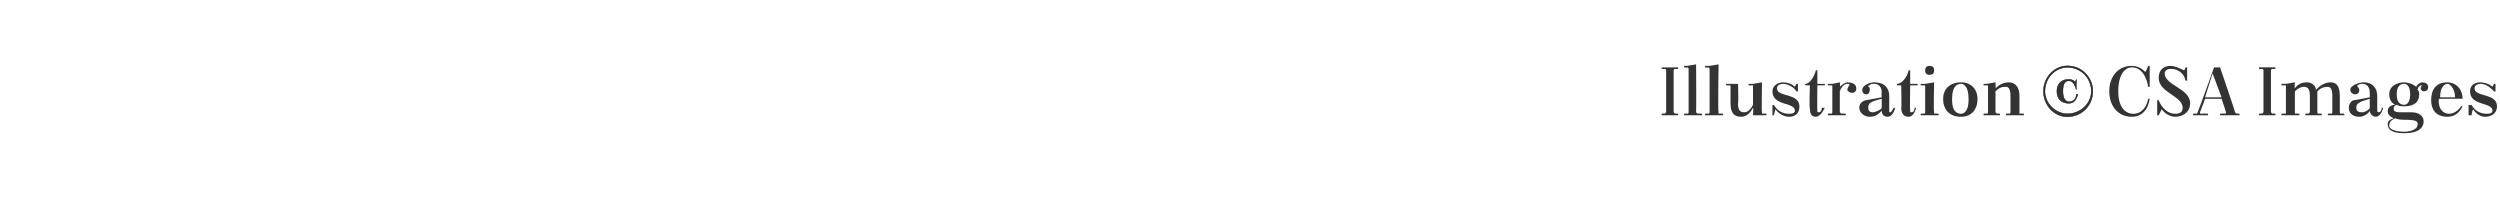 <?xml version="1.0" standalone="no"?><!DOCTYPE svg PUBLIC "-//W3C//DTD SVG 1.1//EN" "http://www.w3.org/Graphics/SVG/1.1/DTD/svg11.dtd"><svg xmlns="http://www.w3.org/2000/svg" version="1.1" width="167px" height="14.3px" viewBox="0 -2 167 14.3" style="top:-2px"><desc>Illustration © CSA Images</desc><defs/><g id="Polygon439223"><path d="m143.6 3.8c0 0-.14.01-.1 0c-.1-.6-.4-1.3-1.1-1.3c-.4 0-.9.4-.9 1.6c0 1.1.5 1.5 1 1.5c.6 0 .9-.5 1-1c0 0 .1 0 .1 0c-.1.7-.5 1.2-1.2 1.2c-.9 0-1.5-.7-1.5-1.7c0-1 .6-1.7 1.5-1.7c.5 0 .8.3.9.4c.04.01.2-.4.2-.4l.1 0l0 1.4zm2.5-1.3l0 .9c0 0-.06-.03-.1 0c-.1-.5-.5-.8-1-.8c-.2 0-.4.1-.4.3c0 .8 1.7 1 1.7 2c0 .6-.5.9-1 .9c-.2 0-.6-.1-.9-.5c-.02.05-.2.4-.2.4l-.1 0l0-1c0 0 .08-.04.1 0c.2.5.6.9 1.1.9c.3 0 .5-.1.5-.4c0-.8-1.6-1-1.6-2c0-.5.3-.8.8-.8c.2 0 .5.1.9.3c0 .03.1-.2.1-.2l.1 0zm2.2 3.1c0 0 .34-.04.3 0c.1 0 .1-.1.1-.1c0-.04-.3-.9-.3-.9l-1.1 0c0 0-.31.83-.3.8c-.1.2 0 .2.1.2c.02-.04.4 0 .4 0l0 .1l-1 0l0-.1c0 0 .17-.04.2 0c.1 0 .1-.1.1-.1c.04-.04 1.1-3 1.1-3l.4 0c0 0 1.03 3 1 3c0 0 .1.1.1.1c0-.04.2 0 .2 0l0 .1l-1.3 0l0-.1zm-1-1.1l1.1 0l-.6-1.6l-.5 1.6zm3.6-2l1.1 0l0 .1c0 0-.18.02-.2 0c0 0-.1 0-.1.1c0 0 0 2.8 0 2.8c0 0 .1.1.1.1c.02-.04.2 0 .2 0l0 .1l-1.1 0l0-.1c0 0 .19-.04.2 0c0 0 .1-.1.1-.1c0 0 0-2.8 0-2.8c0-.1-.1-.1-.1-.1c-.01.02-.2 0-.2 0l0-.1zm1.5 1.1l.3 0l.6-.1c0 0-.04.42 0 .4c.2-.3.5-.4.8-.4c.3 0 .6.2.6.5c.3-.3.6-.5 1-.5c.4 0 .6.3.6.9c0 0 0 1.1 0 1.1c0 0 0 .1.1.1c-.01-.04.2 0 .2 0l0 .1l-1.1 0l0-.1c0 0 .21-.04.2 0c.1 0 .1-.1.1-.1c0 0 0-1.1 0-1.1c0-.4-.1-.6-.3-.6c-.3 0-.5.1-.7.3c0 .1 0 .2 0 .3c0 0 0 1.1 0 1.1c0 0 0 .1.1.1c-.04-.04.2 0 .2 0l0 .1l-1.1 0l0-.1c0 0 .18-.04.2 0c0 0 .1-.1.1-.1c0 0 0-1.1 0-1.1c0-.4-.1-.6-.4-.6c-.2 0-.4.1-.6.3c0 0 0 1.4 0 1.4c0 0 0 .1 0 .1c.03-.04.3 0 .3 0l0 .1l-1.2 0l0-.1c0 0 .25-.04.3 0c0 0 0-.1 0-.1c0 0 0-1.7 0-1.7c0-.1 0-.1 0-.1c-.05.01-.3 0-.3 0l0-.1zm6.4 1.8c0 .1.1.1.1.1c.1 0 .2-.1.2-.3c0 0 .1 0 .1 0c-.1.4-.3.6-.5.6c-.2 0-.4-.2-.4-.4c-.1.2-.4.4-.7.4c-.5 0-.7-.3-.7-.6c0-.2.1-.4.3-.5c.03.01 1.1-.2 1.1-.2c0 0 .01-.32 0-.3c0-.4-.2-.6-.5-.6c-.1 0-.2 0-.3.1c0 0-.1 0 0 .1c0 0 .1.1.1.2c0 .2-.1.3-.3.3c-.1 0-.3-.1-.3-.3c0-.3.6-.5.9-.5c.6 0 .9.4.9.9c0 0 0 1 0 1zm-.5-.2c0 0 0-.6 0-.6c-.7.2-.9.3-.9.6c0 .2.1.3.4.3c.2 0 .5-.2.5-.3zm1.8-.2c-.2.1-.2.1-.2.3c0 .2.3.2.5.2c0 0 .7 0 .7 0c.4 0 .8.2.8.6c0 .4-.3.8-1.3.8c-.9 0-1.1-.3-1.1-.6c0-.2.1-.3.4-.4c-.2-.1-.4-.2-.4-.5c0-.2.2-.4.5-.4c-.2-.1-.4-.3-.4-.7c0-.6.6-.8 1-.8c.2 0 .6.1.8.3c.1-.2.3-.3.4-.3c.2 0 .4.1.4.3c0 .2-.1.3-.3.3c-.1 0-.2-.1-.2-.2c0-.1.1-.2.1-.2c0 0 0 0-.1 0c0 0-.2.1-.2.3c.1.1.1.2.1.3c0 .7-.6.8-1 .8c-.2 0-.3 0-.5-.1zm-.1.9c-.2.1-.4.2-.4.5c0 .3.6.4 1 .4c.3 0 .9-.1.9-.5c0-.2-.1-.3-.9-.3c-.1 0-.4 0-.6-.1zm.1-1.6c0 .5.2.7.5.7c.2 0 .4-.2.4-.7c0 0 0 0 0 0c0-.5-.2-.7-.4-.7c-.3 0-.5.2-.5.7c0 0 0 0 0 0zm2.8.3l0 0c0 0 .05.1 0 .1c0 .7.4.9.7.9c.3 0 .6-.2.8-.5c0 0 .1 0 .1 0c-.2.4-.5.7-1 .7c-.8 0-1.1-.5-1.1-1.1c0-.7.3-1.2 1.1-1.2c.5 0 1 .4 1 1.1c.01-.01-1.6 0-1.6 0zm.1-.1c0 0 1 0 1 0c0-.5-.3-.9-.5-.9c-.2 0-.5.2-.5.9zm2.1.5c.2.4.6.6 1 .6c.1 0 .4 0 .4-.2c0-.6-1.5-.3-1.5-1.3c0-.4.3-.6.7-.6c.2 0 .6.1.8.3c-.03.03.1-.2.1-.2l.1 0l0 .5c0 0-.12.05-.1 0c-.2-.2-.5-.5-.9-.5c-.2 0-.4.1-.4.3c0 .6 1.5.3 1.5 1.2c0 .5-.4.7-.8.7c-.3 0-.6-.2-.8-.5c-.05.05-.1.4-.1.4l-.2 0l0-.7c0 0 .16.05.2 0z" stroke="none" fill="#000" fill-opacity="0.8"/></g><g id="Polygon439222"><path d="m138.1 2.4c1 0 1.7.8 1.7 1.7c0 .9-.7 1.7-1.7 1.7c-.9 0-1.6-.8-1.6-1.7c0-.9.7-1.7 1.6-1.7zm0 3.2c.9 0 1.6-.7 1.6-1.5c0-.9-.7-1.6-1.6-1.6c-.8 0-1.5.7-1.5 1.6c0 .8.7 1.5 1.5 1.5zm.6-1.6c0 0-.02-.04 0 0c-.1-.3-.2-.6-.5-.6c-.2 0-.4.1-.4.7c0 .5.2.7.4.7c.3 0 .5-.2.5-.5c0 0 .1 0 .1 0c-.1.4-.3.6-.6.6c-.5 0-.8-.3-.8-.8c0-.5.3-.8.8-.8c.2 0 .4.1.4.2c.03-.02.1-.2.1-.2l0 0l0 .7z" style="stroke-width:0.02pt; stroke:#000;" fill="#000" fill-opacity="0.8"/></g><g id="Polygon439221"><path d="m111 2.5l1.1 0l0 .1c0 0-.2.02-.2 0c0 0-.1 0-.1.1c0 0 0 2.8 0 2.8c0 0 .1.1.1.1c0-.04.2 0 .2 0l0 .1l-1.1 0l0-.1c0 0 .18-.04.2 0c0 0 .1-.1.1-.1c0 0 0-2.8 0-2.8c0-.1-.1-.1-.1-.1c-.02.02-.2 0-.2 0l0-.1zm1.5-.1l.2 0l.6-.1c0 0 .02 3.2 0 3.2c0 0 .1.1.1.1c0-.04.3 0 .3 0l0 .1l-1.2 0l0-.1c0 0 .22-.04.2 0c.1 0 .1-.1.1-.1c0 0 0-2.9 0-2.9c0 0 0-.1-.1-.1c.02.04-.2 0-.2 0l0-.1zm1.4 0l.3 0l.6-.1c0 0-.05 3.2 0 3.2c0 0 0 .1 0 .1c.03-.04.3 0 .3 0l0 .1l-1.2 0l0-.1c0 0 .25-.04.2 0c.1 0 .1-.1.1-.1c0 0 0-2.9 0-2.9c0 0 0-.1-.1-.1c.05.04-.2 0-.2 0l0-.1zm3.2 3.3c0 0 .04-.49 0-.5c-.2.4-.5.6-.8.6c-.5 0-.7-.3-.7-.9c0 0 0-1.1 0-1.1c0-.1 0-.1-.1-.1c.03.01-.2 0-.2 0l0-.1l.8 0c0 0 .04 1.29 0 1.3c0 .4.1.6.4.6c.2 0 .4-.1.6-.5c0 0 0-1.2 0-1.2c0-.1 0-.1 0-.1c-.04.01-.3 0-.3 0l0-.1l.3 0l.6-.1c0 0-.03 2 0 2c0 0 0 .1 0 .1c.04-.04.3 0 .3 0l0 .1l-.9 0zm1.4-.7c.2.4.6.6 1 .6c.1 0 .4 0 .4-.2c0-.6-1.5-.3-1.5-1.3c0-.4.4-.6.7-.6c.3 0 .6.1.8.3c-.02.03.1-.2.1-.2l.1 0l0 .5c0 0-.11.05-.1 0c-.1-.2-.5-.5-.9-.5c-.2 0-.4.1-.4.3c0 .6 1.5.3 1.5 1.2c0 .5-.3.7-.7.7c-.3 0-.7-.2-.9-.5c-.03.05-.1.4-.1.4l-.1 0l0-.7c0 0 .07.05.1 0zm2.1-1.4c.3 0 .6-.5.7-.9c-.04-.02.1 0 .1 0l0 .9l.5 0l0 .1l-.5 0c0 0-.02 1.7 0 1.7c0 .1 0 .1.1.1c.1 0 .2-.1.2-.3c0 0 .2 0 .2 0c-.2.4-.4.6-.6.6c-.3 0-.4-.2-.4-.6c-.05.05 0-1.5 0-1.5l-.3 0c0 0-.04-.11 0-.1zm1.5 0l.3 0l.5-.1c0 0 .04.33 0 .3c.2-.2.4-.3.5-.3c.3 0 .6.1.6.4c0 .2-.1.3-.3.3c-.1 0-.3-.1-.3-.2c0-.1.1-.2.1-.3c.1 0 .1 0 0-.1c0 0 0 0-.1 0c-.2 0-.4.2-.5.5c0 0 0 1.4 0 1.4c0 0 .1.1.1.1c.02-.04.3 0 .3 0l0 .1l-1.2 0l0-.1c0 0 .24-.04.2 0c.1 0 .1-.1.1-.1c0 0 0-1.7 0-1.7c0-.1 0-.1-.1-.1c.04.01-.2 0-.2 0l0-.1zm4.1 1.8c0 .1 0 .1.1.1c0 0 .1-.1.2-.3c0 0 .1 0 .1 0c-.1.4-.3.6-.5.6c-.3 0-.4-.2-.4-.4c-.2.2-.4.4-.8.4c-.4 0-.7-.3-.7-.6c0-.2.1-.4.4-.5c-.02.01 1.1-.2 1.1-.2c0 0-.03-.32 0-.3c0-.4-.2-.6-.5-.6c-.1 0-.3 0-.3.1c-.1 0-.1 0-.1.1c.1 0 .1.1.1.2c0 .2-.1.3-.2.3c-.2 0-.3-.1-.3-.3c0-.3.5-.5.8-.5c.7 0 1 .4 1 .9c0 0 0 1 0 1zm-.5-.2c0 0 0-.6 0-.6c-.8.2-.9.3-.9.6c0 .2.1.3.3.3c.2 0 .6-.2.6-.3zm1-1.6c.4 0 .7-.5.8-.9c-.05-.02.1 0 .1 0l0 .9l.5 0l0 .1l-.5 0c0 0-.03 1.7 0 1.7c0 .1 0 .1.1.1c.1 0 .2-.1.2-.3c0 0 .1 0 .1 0c-.1.4-.3.6-.5.6c-.3 0-.5-.2-.5-.6c.04.05 0-1.5 0-1.5l-.3 0c0 0 .05-.11 0-.1zm1.6 0l.3 0l.6-.1c0 0-.05 2 0 2c0 0 0 .1 0 .1c.03-.04.3 0 .3 0l0 .1l-1.2 0l0-.1c0 0 .24-.04.2 0c.1 0 .1-.1.1-.1c0 0 0-1.7 0-1.7c0-.1 0-.1-.1-.1c.04.01-.2 0-.2 0l0-.1zm.6-1.2c.2 0 .3.1.3.3c0 .2-.1.3-.3.3c-.2 0-.3-.1-.3-.3c0-.2.1-.3.3-.3zm2.1 1.1c.7 0 1.1.5 1.1 1.1c0 .7-.4 1.2-1.1 1.2c-.8 0-1.2-.5-1.2-1.2c0-.6.4-1.1 1.2-1.1zm-.6 1.2c0 .7.3.9.6.9c.2 0 .5-.2.5-.9c0 0 0-.1 0-.1c0-.8-.3-1-.5-1c-.3 0-.6.2-.6 1c0 0 0 .1 0 .1zm2.9.8c0 0 .1.1.1.1c0-.04.2 0 .2 0l0 .1l-1.1 0l0-.1c0 0 .22-.04.2 0c.1 0 .1-.1.1-.1c0 0 0-1.7 0-1.7c0-.1 0-.1-.1-.1c.02.01-.2 0-.2 0l0-.1l.2 0l.6-.1c0 0 .02.42 0 .4c.3-.3.6-.4.9-.4c.4 0 .7.3.7.9c0 0 0 1.1 0 1.1c0 0 0 .1 0 .1c.03-.04.3 0 .3 0l0 .1l-1.2 0l0-.1c0 0 .24-.04.2 0c.1 0 .1-.1.1-.1c0 0 0-1.1 0-1.1c0-.4-.1-.6-.3-.6c-.2 0-.4 0-.7.3c0 0 0 1.4 0 1.4z" stroke="none" fill="#000" fill-opacity="0.8"/></g></svg>